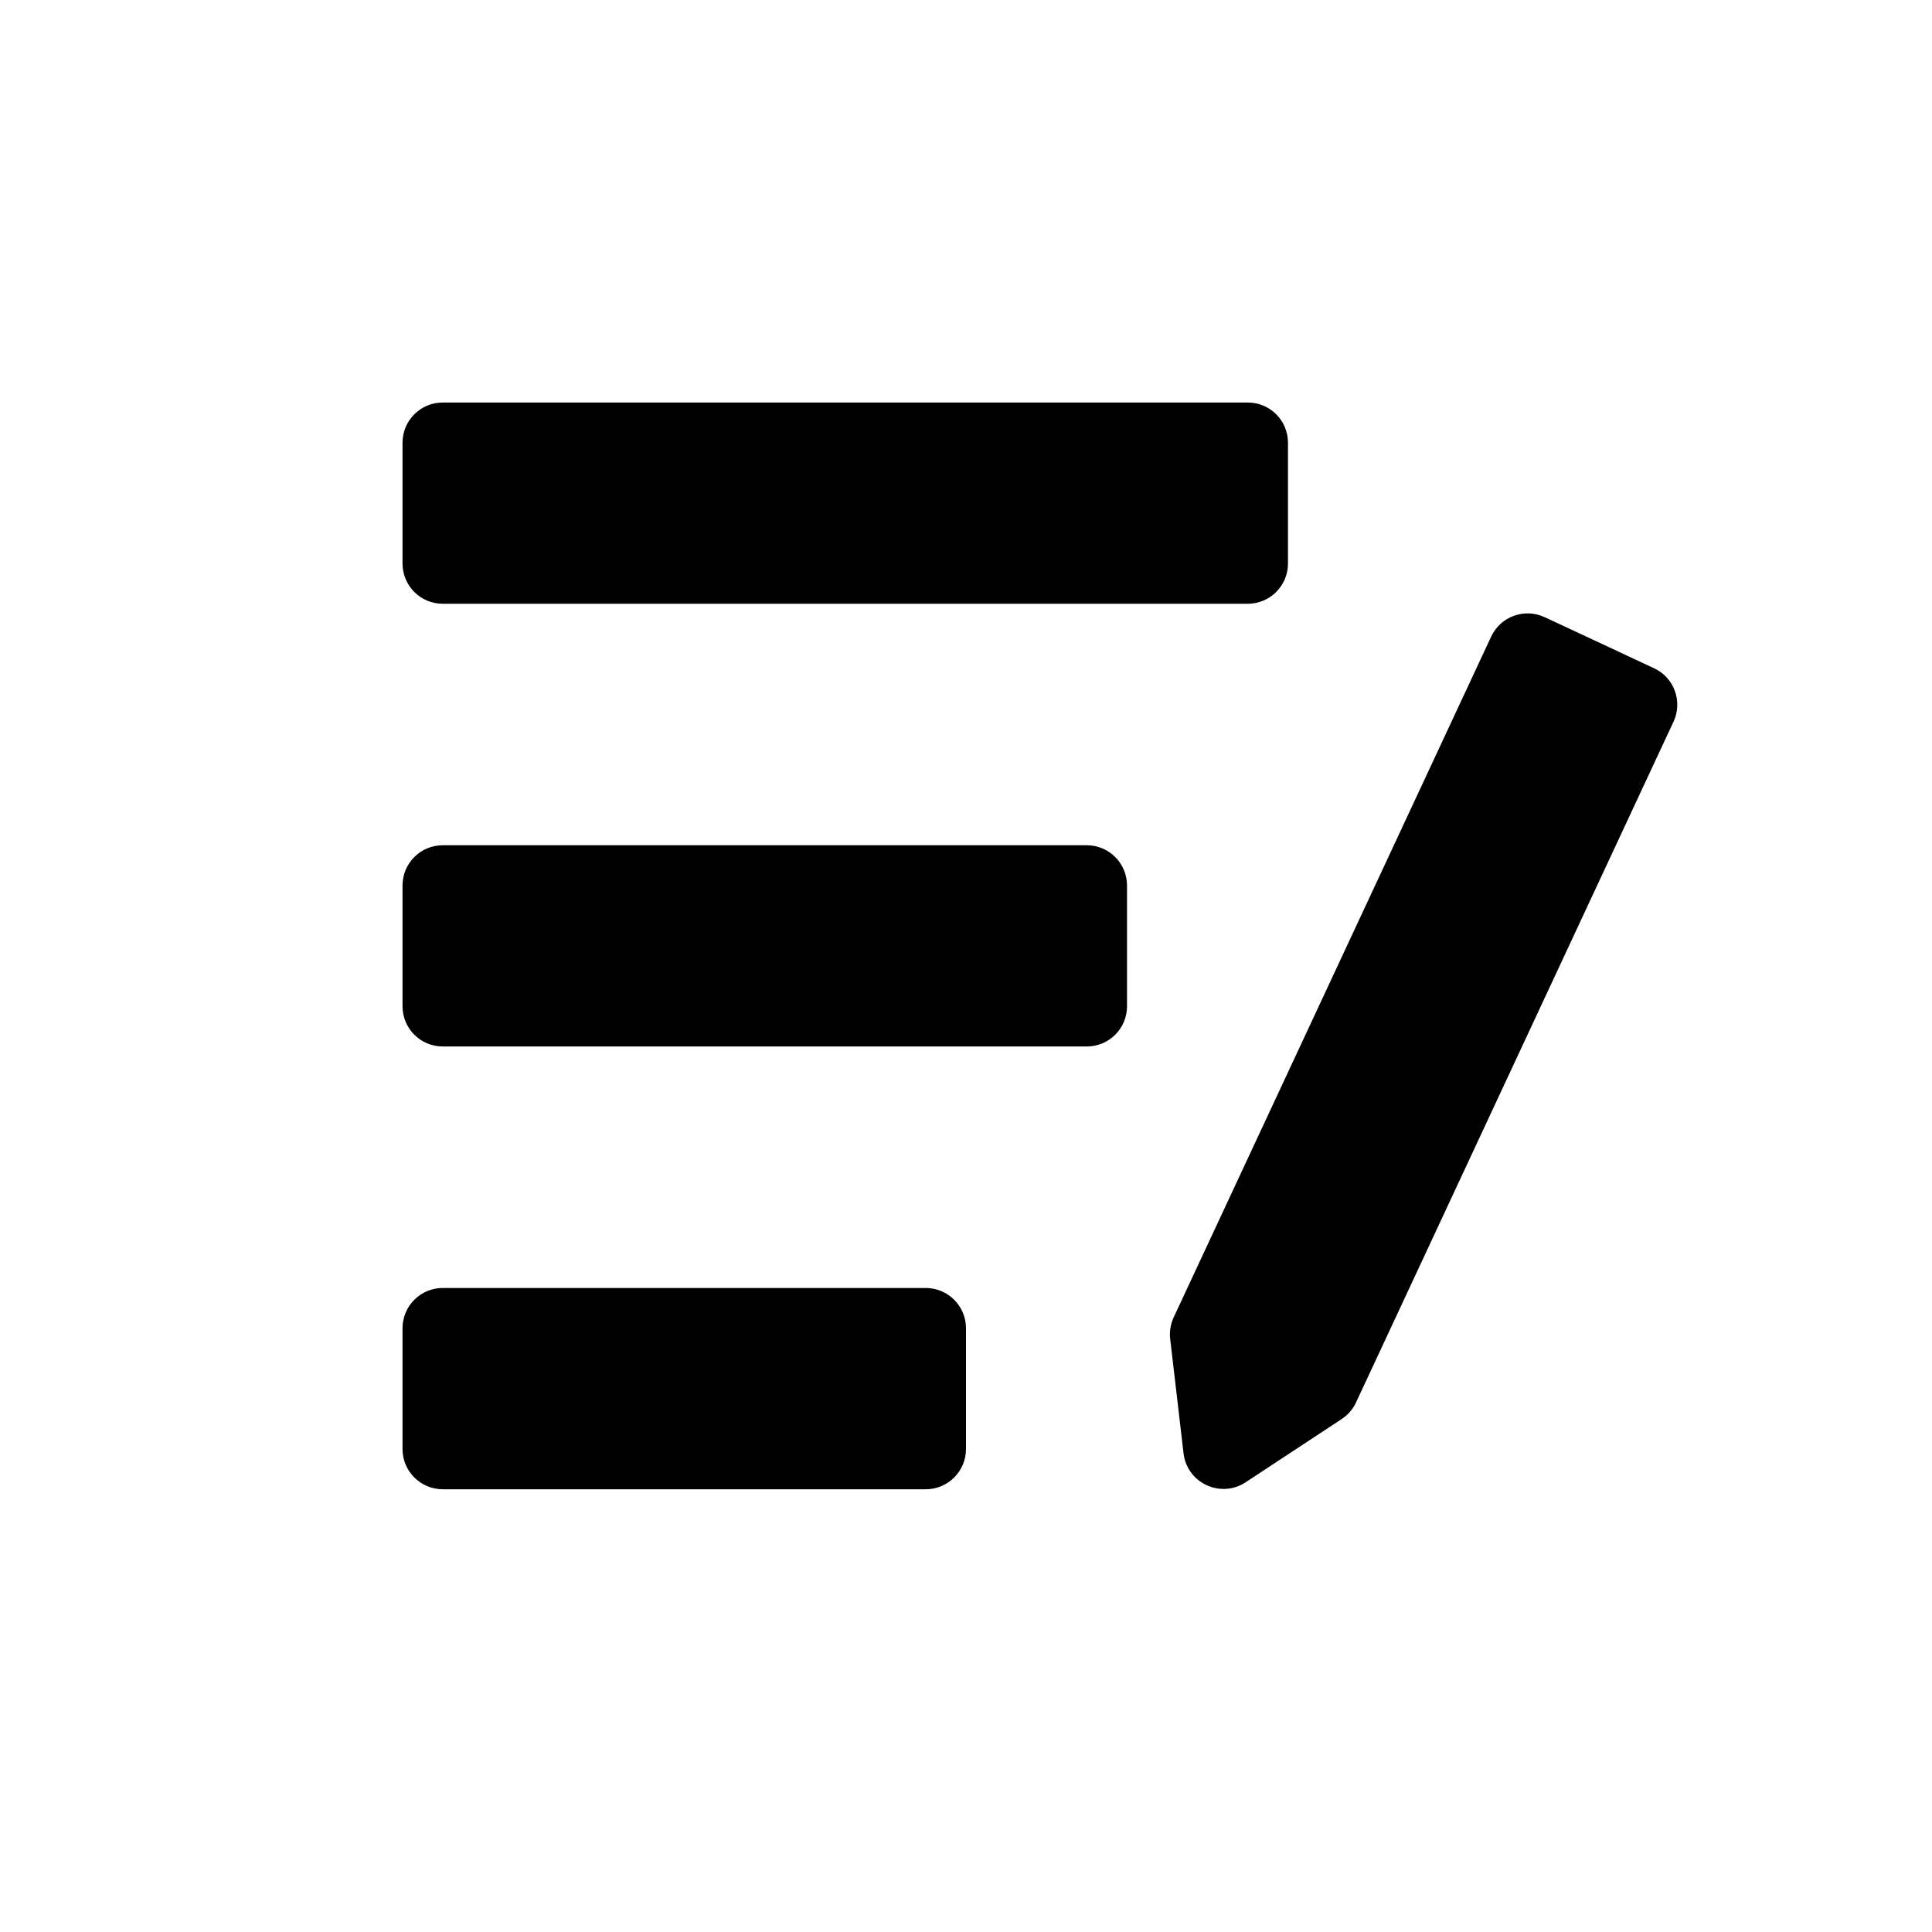 <svg width="32" height="32" viewBox="0 0 32 32" fill="none" xmlns="http://www.w3.org/2000/svg">
<path d="M7.333 6.667C6.965 6.667 6.667 6.965 6.667 7.333V9.333C6.667 9.702 6.965 10 7.333 10H20.667C21.035 10 21.333 9.702 21.333 9.333V7.333C21.333 6.965 21.035 6.667 20.667 6.667H7.333Z" fill="currentColor"/>
<path d="M19.44 21.819C19.388 21.931 19.368 22.055 19.382 22.178L19.603 24.071C19.66 24.564 20.217 24.824 20.632 24.551L22.224 23.503C22.327 23.435 22.409 23.339 22.461 23.227L27.719 11.953C27.874 11.62 27.73 11.223 27.396 11.068L25.584 10.222C25.25 10.067 24.853 10.211 24.698 10.545L19.44 21.819Z" fill="currentColor"/>
<path d="M7.333 21.333C6.965 21.333 6.667 21.632 6.667 22V24C6.667 24.368 6.965 24.667 7.333 24.667H15.333C15.701 24.667 16 24.368 16 24V22C16 21.632 15.701 21.333 15.333 21.333H7.333Z" fill="currentColor"/>
<path d="M6.667 14.667C6.667 14.299 6.965 14 7.333 14H18C18.368 14 18.667 14.299 18.667 14.667V16.667C18.667 17.035 18.368 17.333 18 17.333H7.333C6.965 17.333 6.667 17.035 6.667 16.667V14.667Z" fill="currentColor"/>
</svg>
